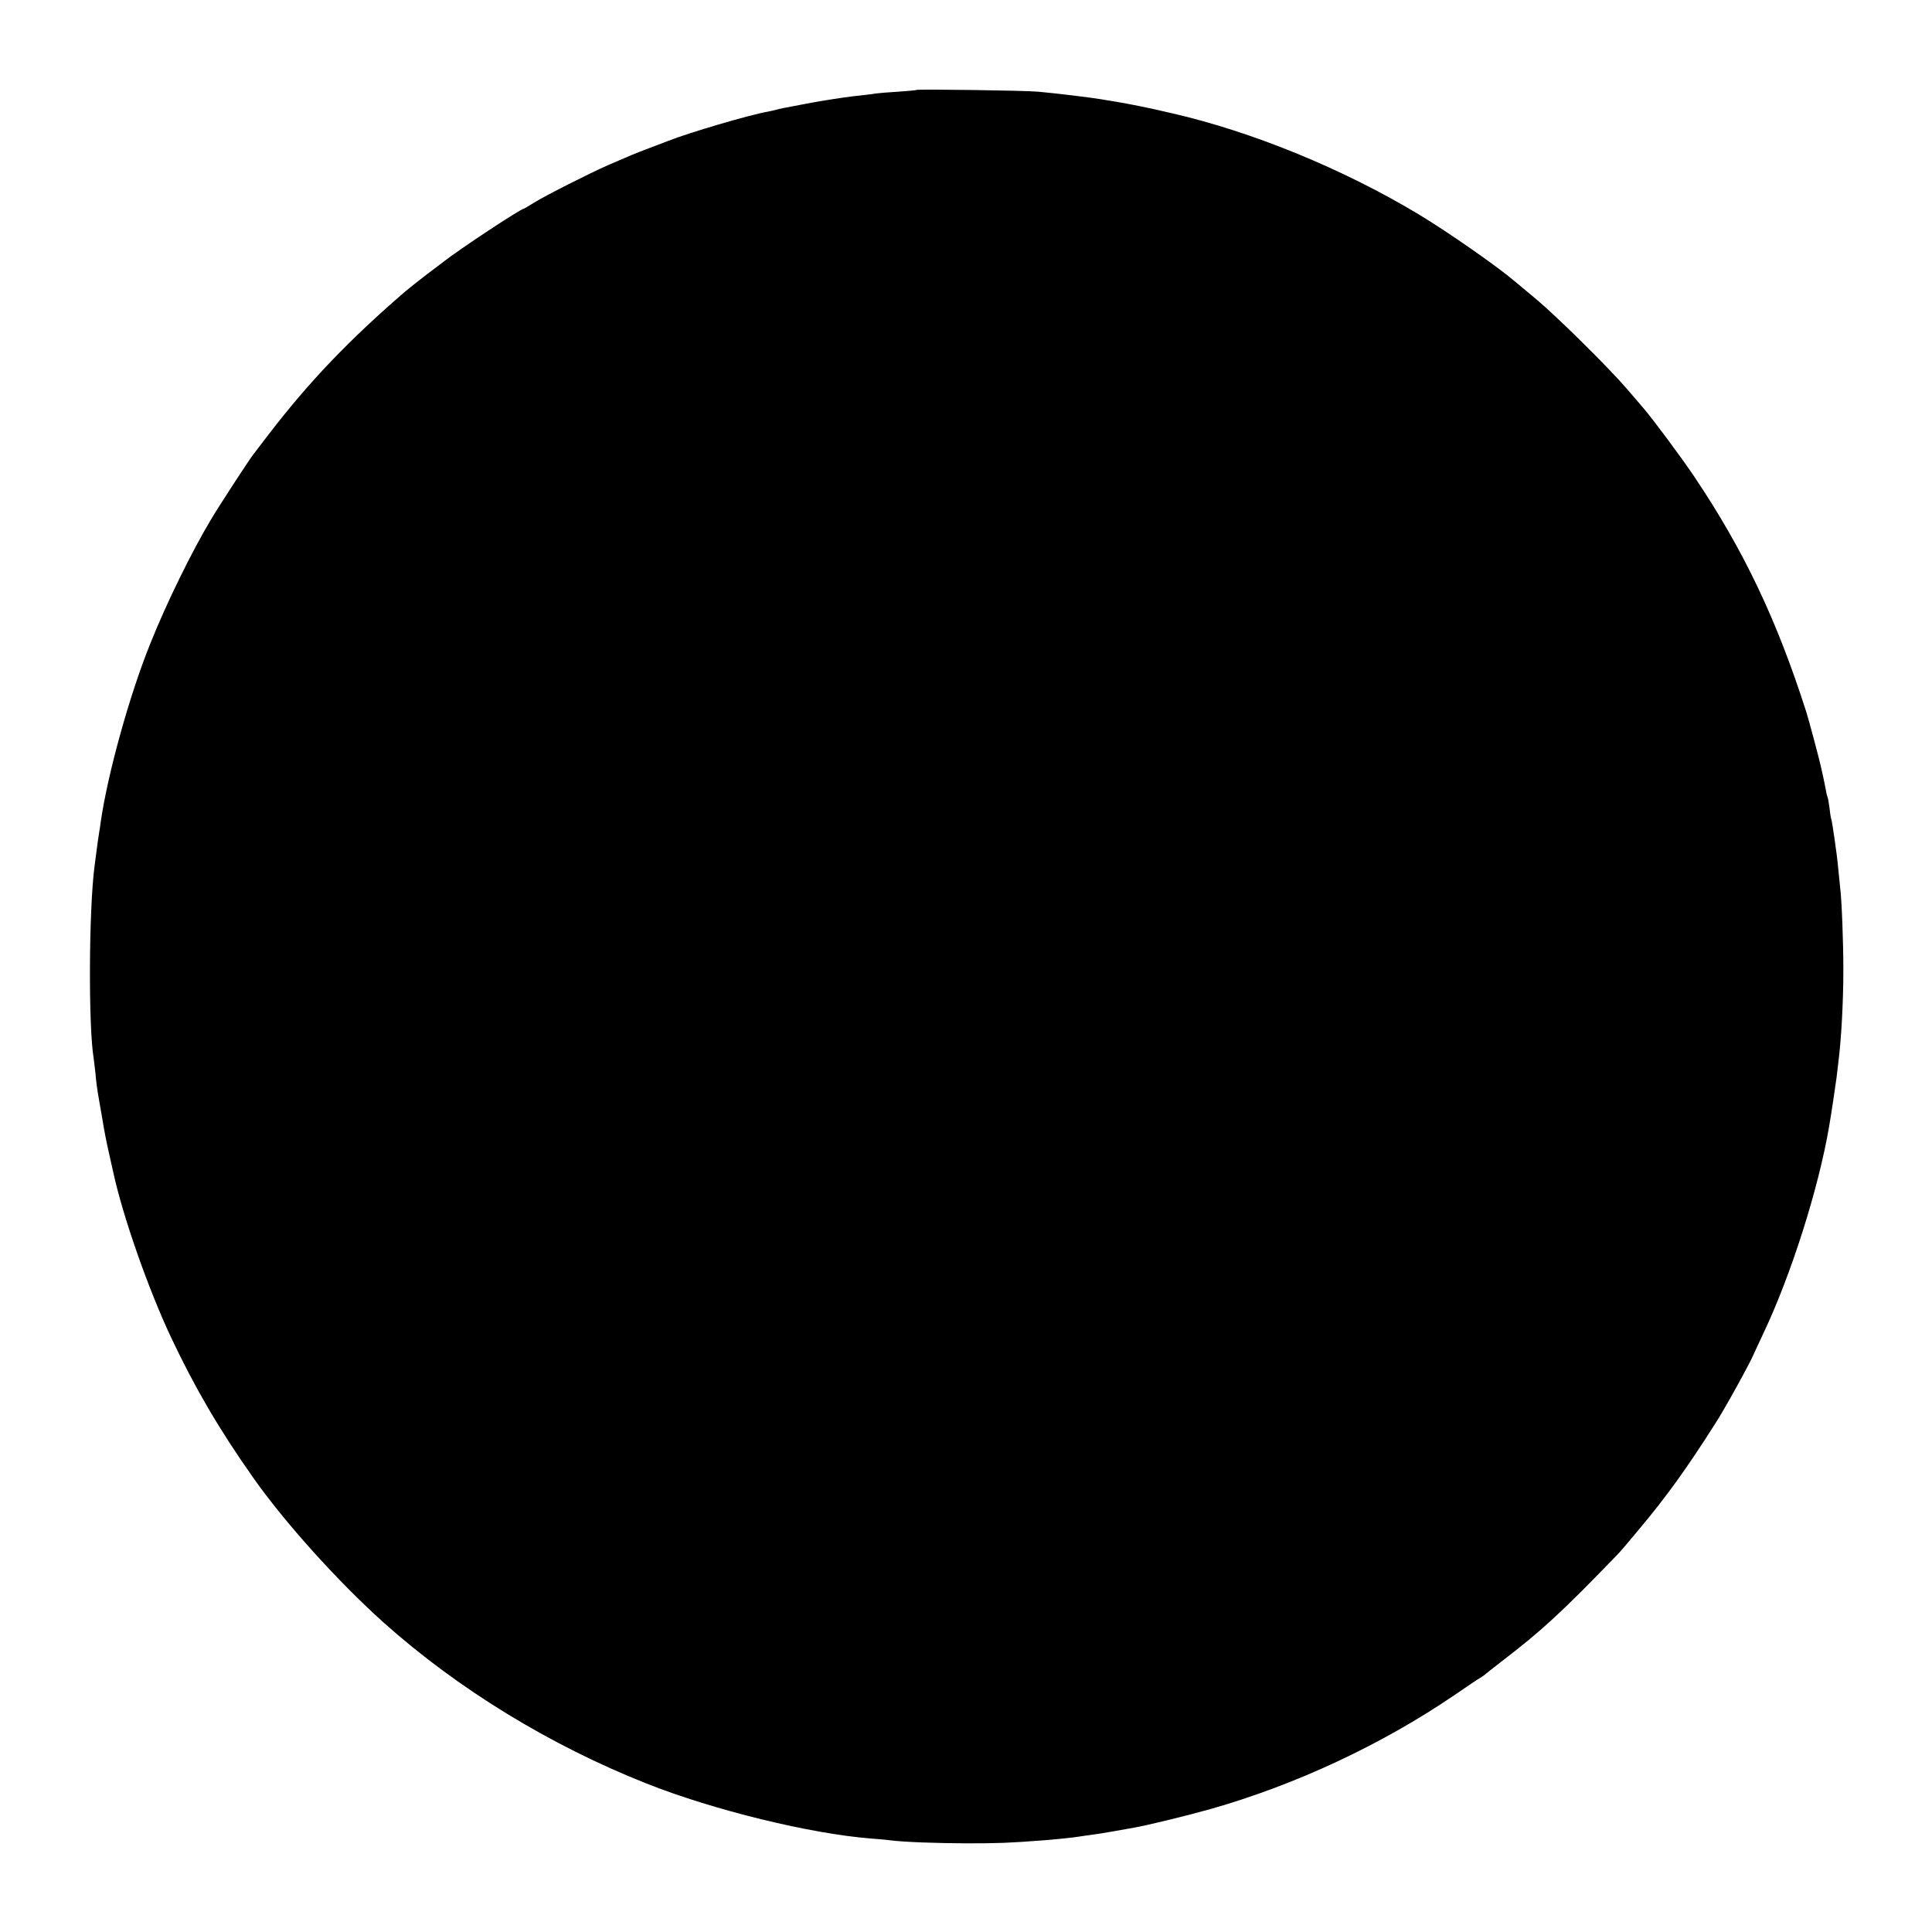 <?xml version="1.0" standalone="no"?>
<!DOCTYPE svg PUBLIC "-//W3C//DTD SVG 20010904//EN"
 "http://www.w3.org/TR/2001/REC-SVG-20010904/DTD/svg10.dtd">
<svg version="1.0" xmlns="http://www.w3.org/2000/svg"
 width="1083pt" height="1083pt" viewBox="0 0 1083 1083"
 preserveAspectRatio="xMidYMid meet">
<g transform="translate(0,1083) scale(0.1,-0.1)"
fill="#000000" stroke="none">
<path d="M5139 10326 c-2 -2 -49 -6 -104 -10 -55 -3 -111 -8 -125 -10 -14 -3
-52 -7 -85 -11 -53 -5 -130 -16 -220 -31 -16 -2 -66 -12 -110 -20 -44 -8 -91
-17 -105 -20 -14 -3 -33 -7 -42 -10 -10 -3 -30 -7 -45 -10 -103 -18 -445 -119
-558 -164 -11 -4 -58 -22 -105 -40 -89 -34 -94 -36 -230 -95 -113 -50 -352
-171 -418 -212 -29 -18 -54 -33 -56 -33 -17 0 -362 -228 -451 -298 -5 -4 -48
-37 -95 -72 -47 -36 -98 -77 -115 -91 -316 -272 -542 -508 -769 -804 -42 -55
-80 -105 -85 -111 -21 -26 -191 -286 -240 -369 -106 -177 -247 -464 -337 -689
-117 -288 -240 -732 -279 -1001 -3 -23 -7 -50 -9 -60 -4 -21 -9 -60 -26 -190
-32 -243 -35 -899 -5 -1077 2 -13 6 -50 10 -83 5 -58 9 -86 20 -150 3 -16 12
-68 20 -115 7 -47 23 -128 35 -180 12 -52 23 -103 25 -112 54 -248 196 -653
323 -923 134 -284 269 -515 459 -785 179 -255 478 -586 733 -815 416 -372 934
-689 1475 -903 375 -149 917 -281 1257 -308 40 -3 89 -7 108 -10 81 -10 248
-16 430 -17 172 0 236 2 430 17 67 5 172 16 200 21 14 2 45 7 70 10 25 3 81
12 125 20 44 8 94 17 112 20 71 12 296 67 428 104 478 136 958 360 1368 639
70 48 135 92 145 97 9 6 19 12 22 15 3 3 46 37 95 75 230 176 341 279 650 599
12 11 68 77 125 146 152 181 266 340 425 590 56 87 191 332 216 390 6 14 29
63 51 110 157 329 313 820 372 1170 12 69 35 226 41 270 3 25 7 63 10 85 17
134 28 342 28 520 0 158 -9 390 -18 460 -2 17 -6 57 -9 90 -3 33 -8 78 -11
100 -3 22 -8 55 -10 73 -11 76 -16 108 -20 122 -3 8 -7 37 -10 64 -4 28 -8 53
-10 56 -2 4 -7 22 -10 41 -3 19 -11 54 -16 79 -6 25 -12 53 -14 62 -8 36 -66
255 -80 298 -165 516 -350 905 -628 1319 -65 97 -231 321 -282 380 -12 14 -55
64 -95 111 -102 119 -396 409 -510 504 -52 43 -106 88 -120 100 -96 82 -371
274 -535 373 -423 255 -935 465 -1385 568 -131 31 -233 51 -315 65 -33 5 -71
12 -85 14 -54 9 -248 33 -350 42 -72 7 -675 15 -681 10z"/>
</g>
</svg>
